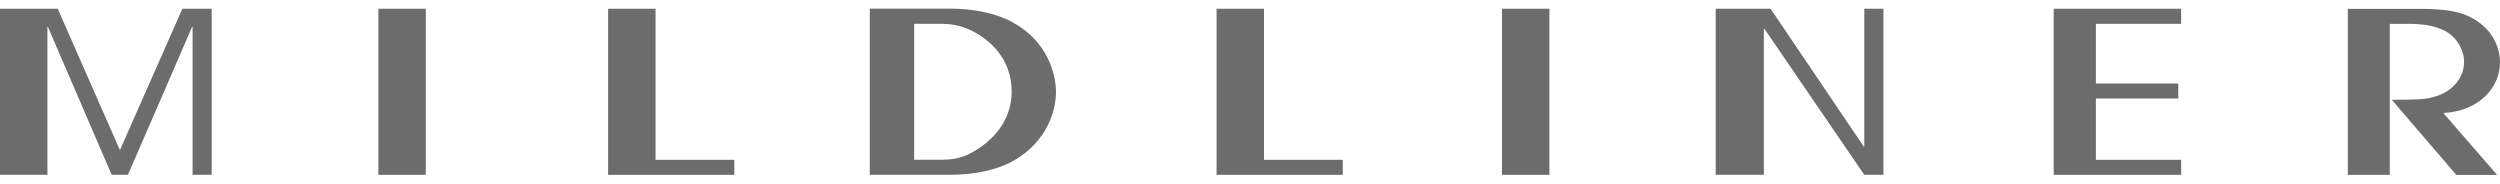 <svg width="286" height="21" viewBox="0 0 286 21" fill="none" xmlns="http://www.w3.org/2000/svg">
<path d="M177.252 1H171.826V20H177.252V1Z" fill="#6D6C6C"/>
<path fill-rule="evenodd" clip-rule="evenodd" d="M139.176 20H153.614V18.283H144.602V1H139.176V20Z" fill="#6D6C6C"/>
<path fill-rule="evenodd" clip-rule="evenodd" d="M0 20H5.426V3.079H5.482L12.776 20H14.635L21.976 3.079H22.032V20H24.217V1H20.864L13.72 17.175L6.603 1H0V20Z" fill="#6D6C6C"/>
<path d="M48.714 1H43.288V20H48.714V1Z" fill="#6D6C6C"/>
<path fill-rule="evenodd" clip-rule="evenodd" d="M69.569 20H84.008V18.283H74.995V1H69.569V20Z" fill="#6D6C6C"/>
<path fill-rule="evenodd" clip-rule="evenodd" d="M196.277 20H201.787V3.285H201.843L213.274 20H215.46V1H213.274V16.773H213.218L202.553 1H196.277V20Z" fill="#6D6C6C"/>
<path fill-rule="evenodd" clip-rule="evenodd" d="M234.942 20H249.52V18.283H239.77V11.27H249.194V9.553H239.77V2.726H249.52V1H234.942V20Z" fill="#6D6C6C"/>
<path fill-rule="evenodd" clip-rule="evenodd" d="M268.601 20.002H273.392V2.728H275.269C277.09 2.728 278.211 2.856 279.509 3.444C280.919 4.062 281.891 5.602 281.891 7.093C281.891 8.78 280.686 10.526 278.295 11.125C277.324 11.38 276.38 11.409 273.616 11.409L281.003 20.012H285.673L279.518 12.93C283.73 12.704 286 9.899 286 7.152C286 4.818 284.552 2.738 282.105 1.728C281.106 1.316 279.658 1.012 276.745 1.012H268.591V20.012L268.601 20.002Z" fill="#6D6C6C"/>
<path fill-rule="evenodd" clip-rule="evenodd" d="M99.502 19.998H108.757C111.437 19.998 114.09 19.429 115.855 18.439C120.011 16.123 120.805 12.328 120.805 10.552C120.805 8.257 119.684 4.647 115.855 2.558C114.09 1.557 111.437 0.988 108.757 0.988H99.502V19.988M104.582 2.724H107.73C109.672 2.724 111.083 3.352 112.315 4.186C114.603 5.765 115.734 7.962 115.734 10.474C115.734 13.789 113.642 15.77 112.315 16.741C110.746 17.811 109.71 18.272 107.73 18.272H104.582V2.724Z" fill="#6D6C6C"/>
</svg>
